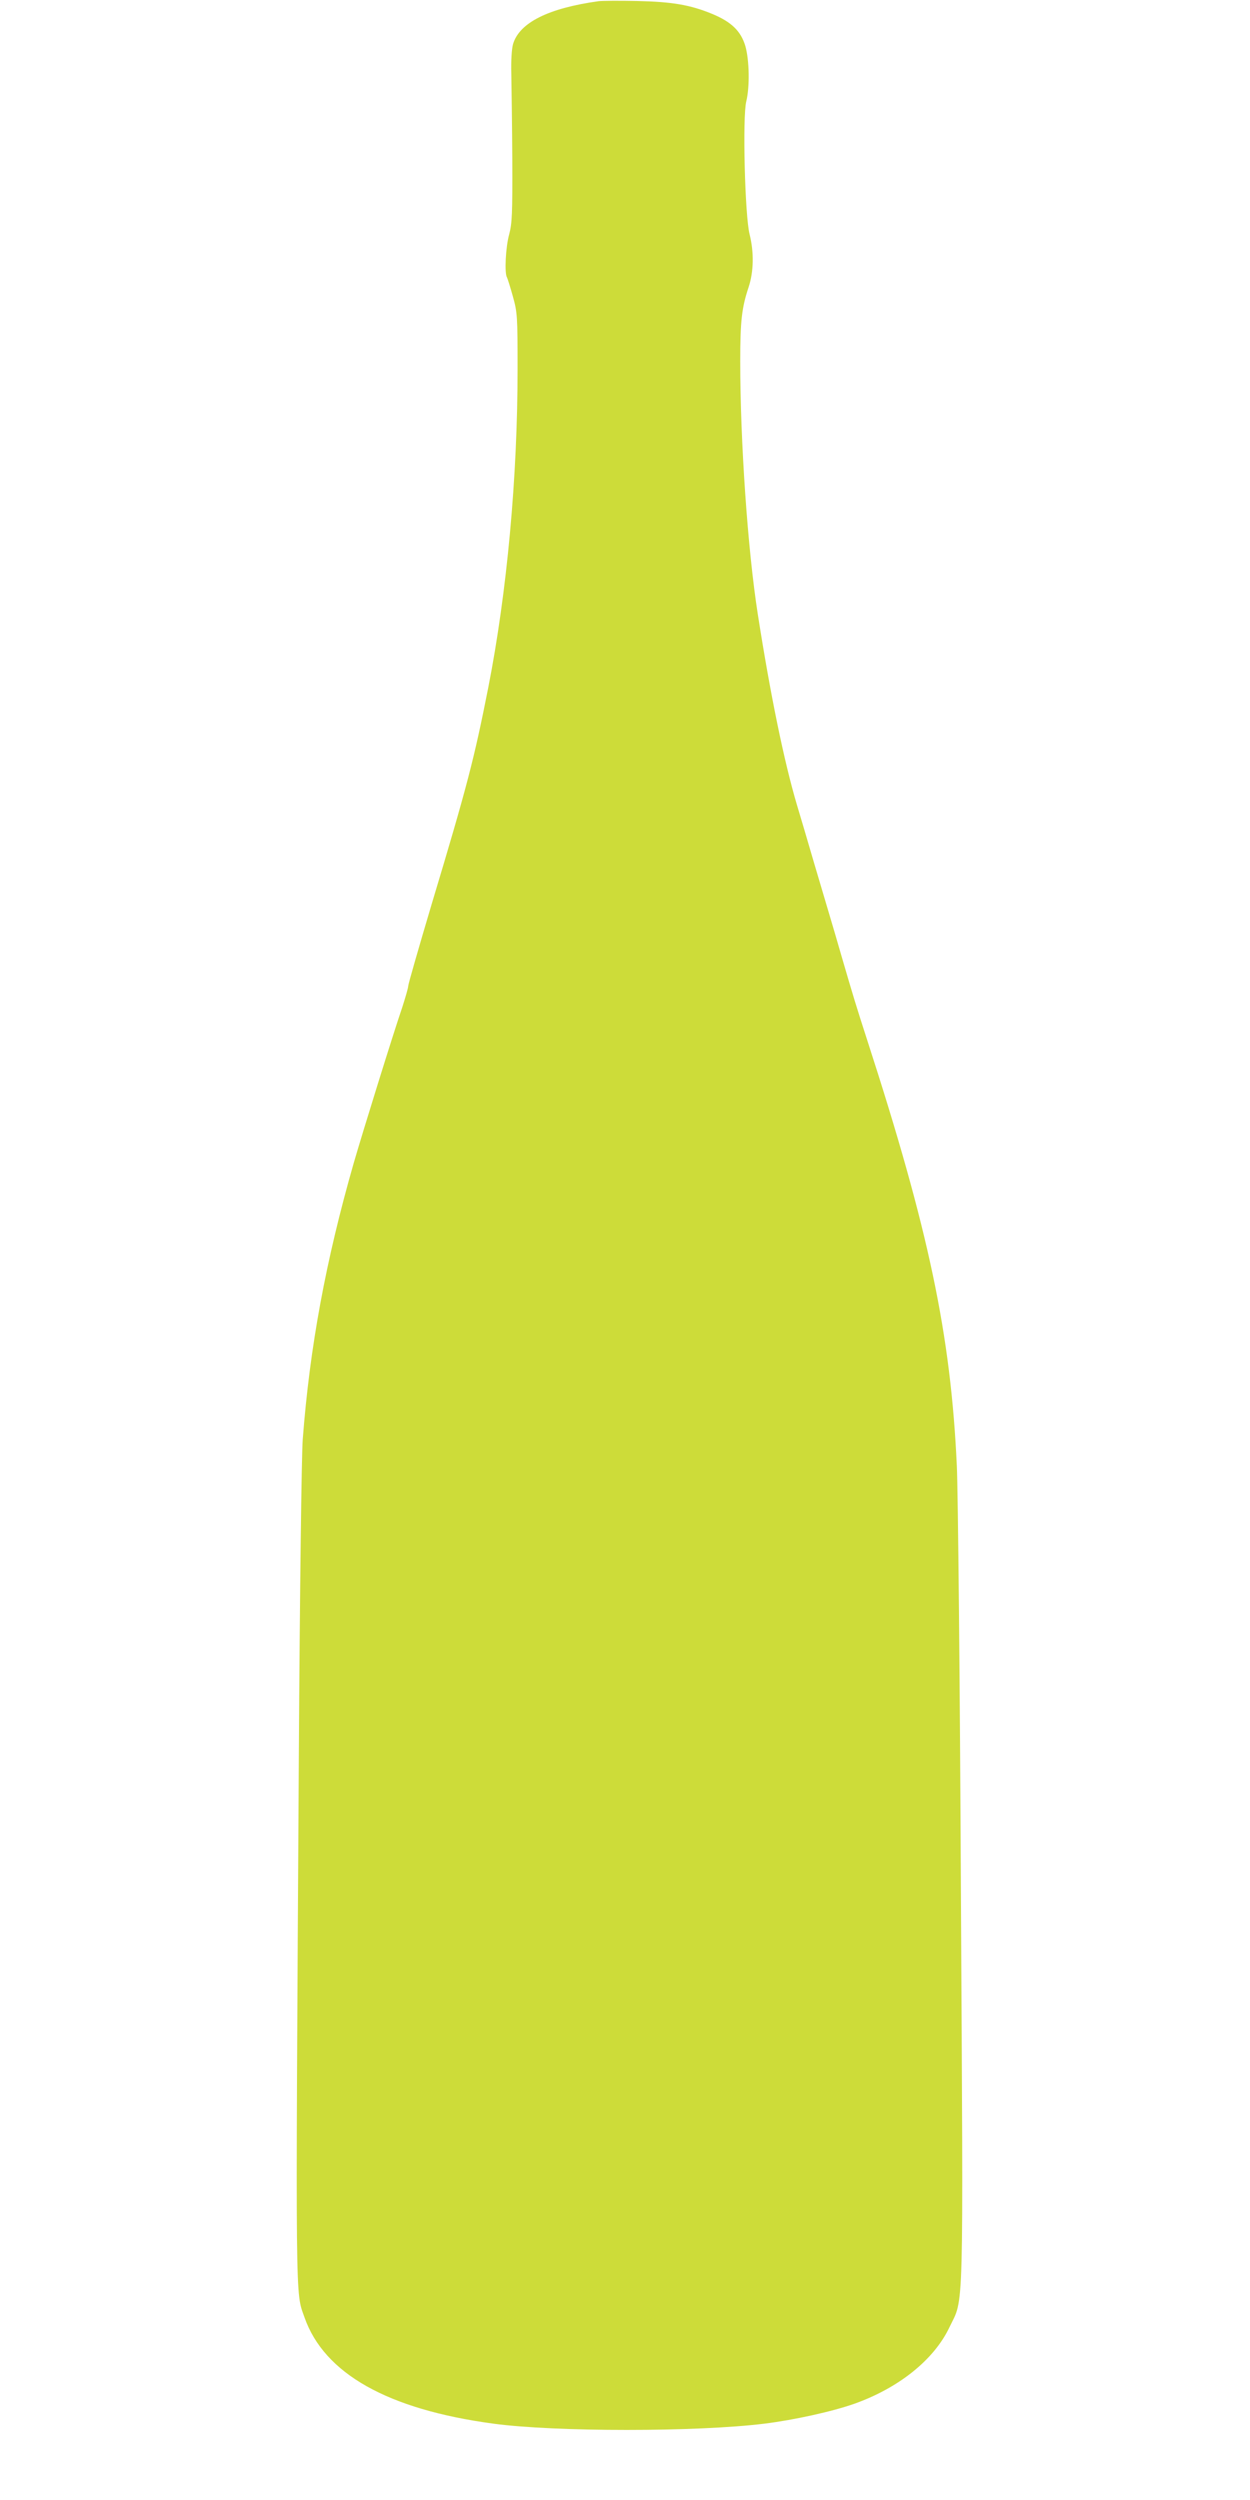 <?xml version="1.0" standalone="no"?>
<!DOCTYPE svg PUBLIC "-//W3C//DTD SVG 20010904//EN"
 "http://www.w3.org/TR/2001/REC-SVG-20010904/DTD/svg10.dtd">
<svg version="1.0" xmlns="http://www.w3.org/2000/svg"
 width="640pt" height="1280pt" viewBox="0 0 640 1280"
 preserveAspectRatio="xMidYMid meet">
<g transform="translate(0,1280) scale(0.1,-0.1)"
fill="#cddc39" stroke="none">
<path d="M3065 12794 c-258 -36 -405 -110 -438 -219 -7 -24 -11 -85 -9 -155 1
-63 4 -259 5 -435 1 -280 -1 -328 -16 -385 -18 -64 -25 -200 -11 -221 3 -6 17
-50 30 -97 23 -82 24 -103 24 -372 0 -554 -54 -1141 -150 -1630 -72 -364 -106
-498 -291 -1113 -65 -219 -119 -406 -119 -416 0 -9 -14 -57 -30 -107 -46 -134
-203 -640 -249 -799 -143 -499 -225 -942 -261 -1415 -6 -77 -15 -780 -20
-1625 -17 -2866 -18 -2735 29 -2870 101 -288 426 -471 966 -544 317 -43 1044
-43 1390 0 152 19 347 62 460 102 227 81 407 225 486 391 75 157 71 8 59 2211
-5 1084 -15 2074 -21 2200 -31 671 -143 1205 -459 2180 -56 173 -72 226 -130
425 -23 80 -50 172 -60 205 -10 33 -46 155 -80 270 -34 116 -74 253 -90 305
-66 223 -136 565 -200 975 -52 332 -90 885 -90 1295 0 208 8 275 43 380 26 79
28 178 5 270 -24 93 -37 603 -17 681 18 74 16 211 -5 284 -23 76 -71 123 -170
164 -112 46 -203 62 -386 66 -91 2 -178 1 -195 -1z"/>
</g>
</svg>
